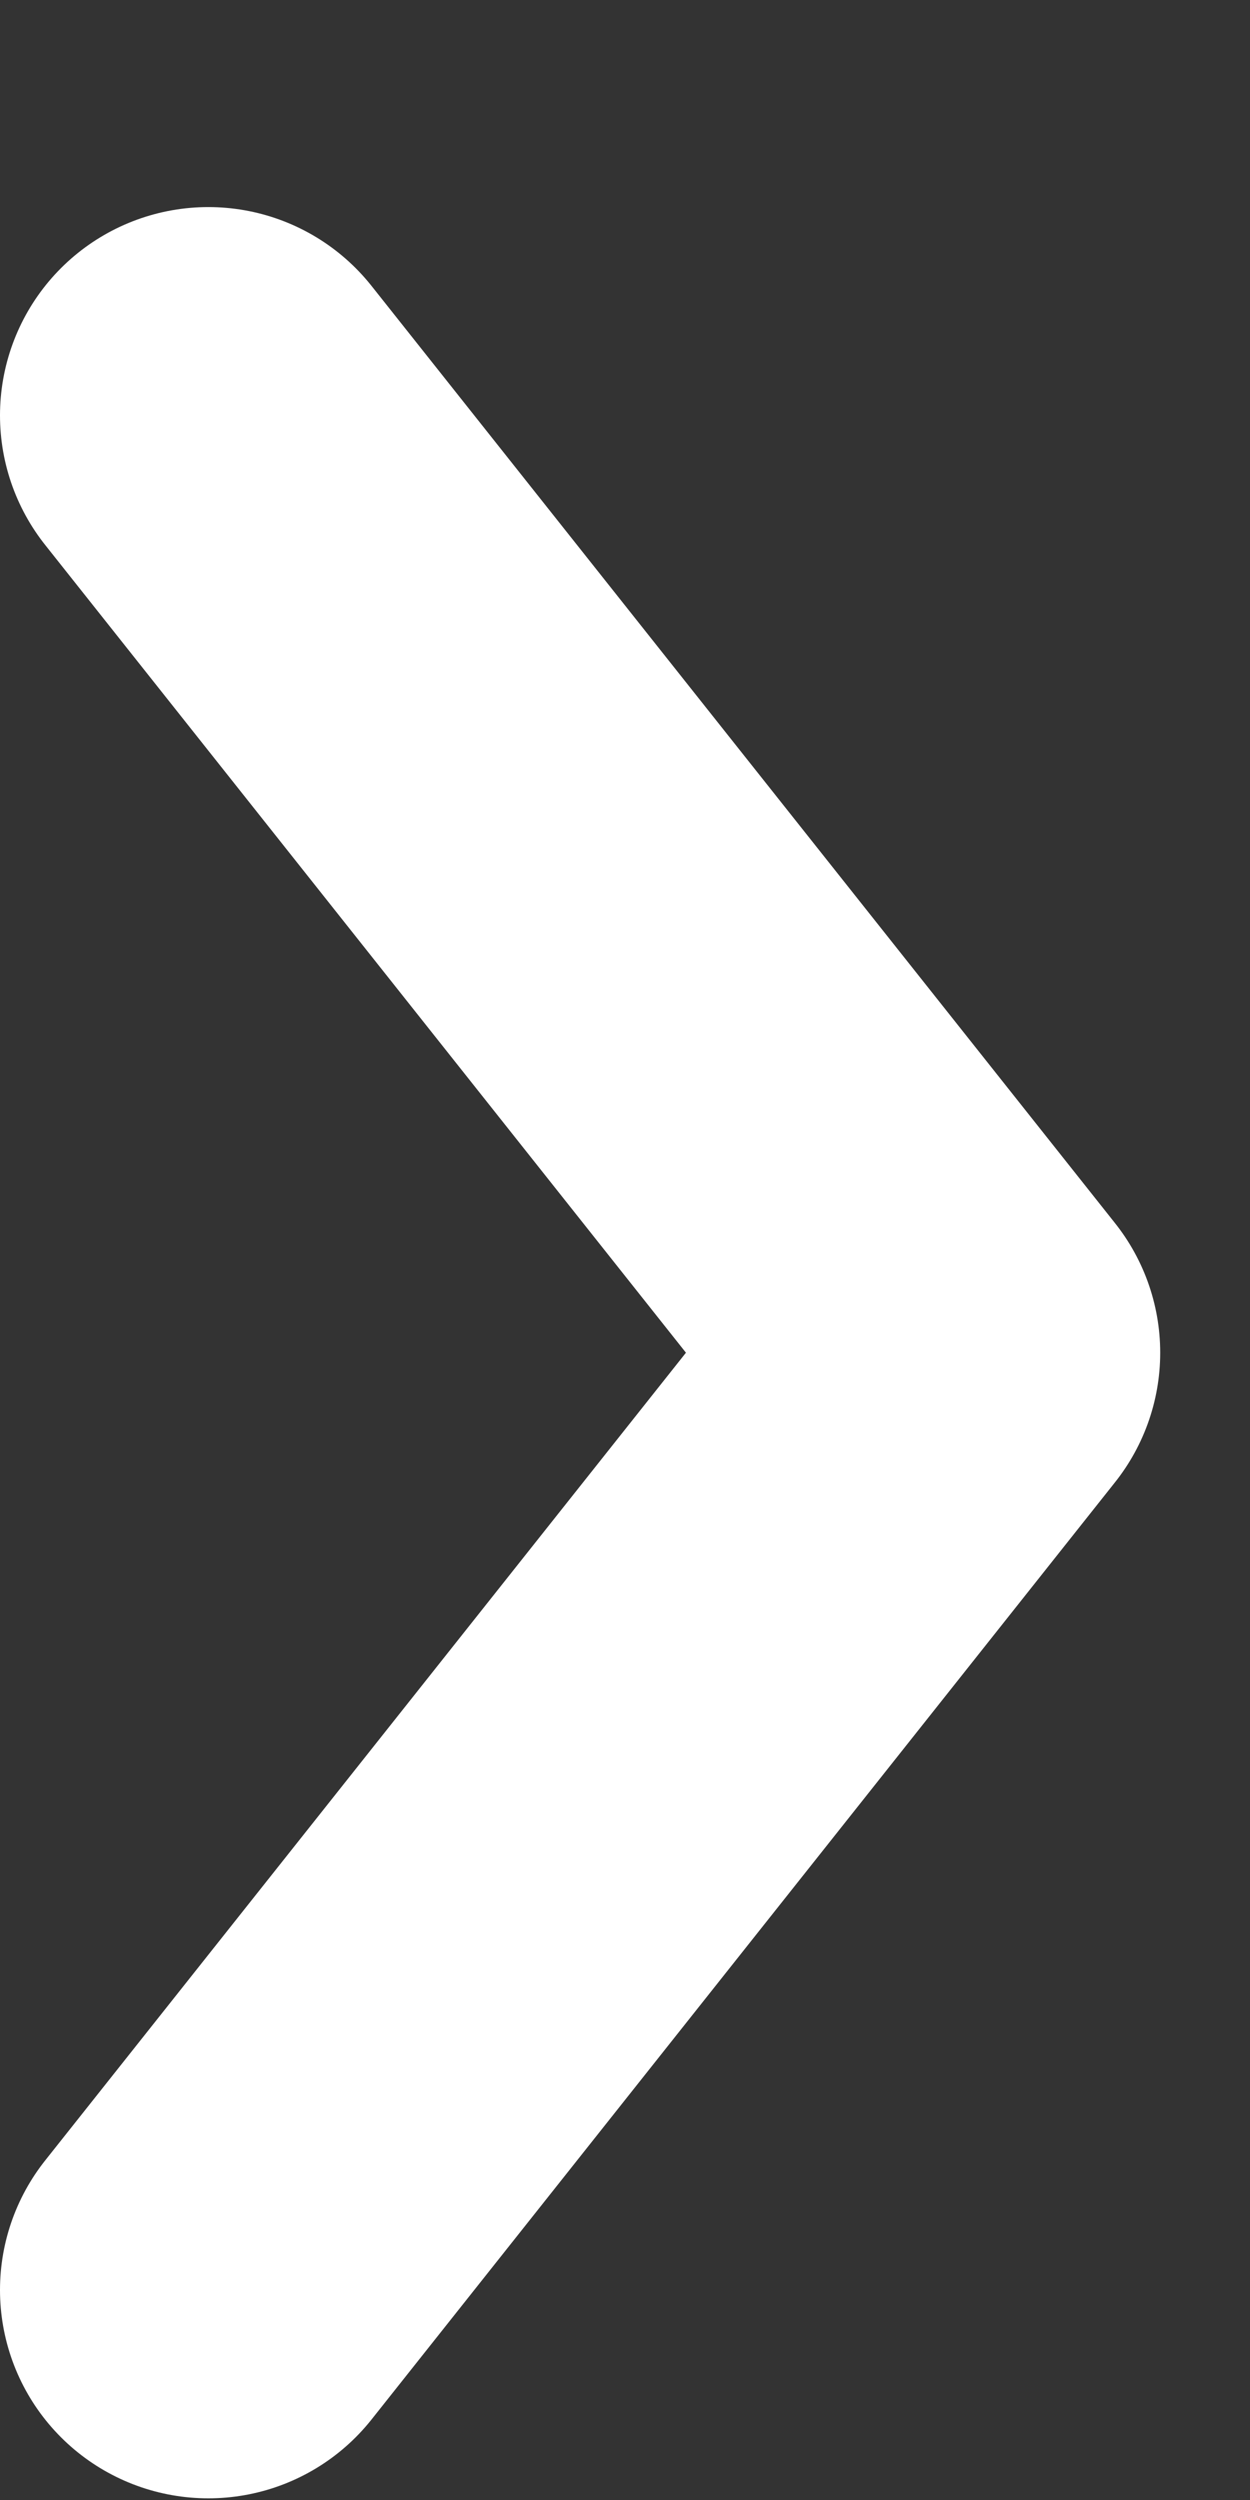 <svg width="6" height="12" viewBox="0 0 6 12" fill="none" xmlns="http://www.w3.org/2000/svg">
<rect x="0" y="0" width="6" height="12" fill="#333333" stroke="none"/>
<path d="M1 10.992L4.569 6.493L1 1.994" stroke="white" stroke-width="2" stroke-linecap="round" stroke-linejoin="round"/>
</svg>
